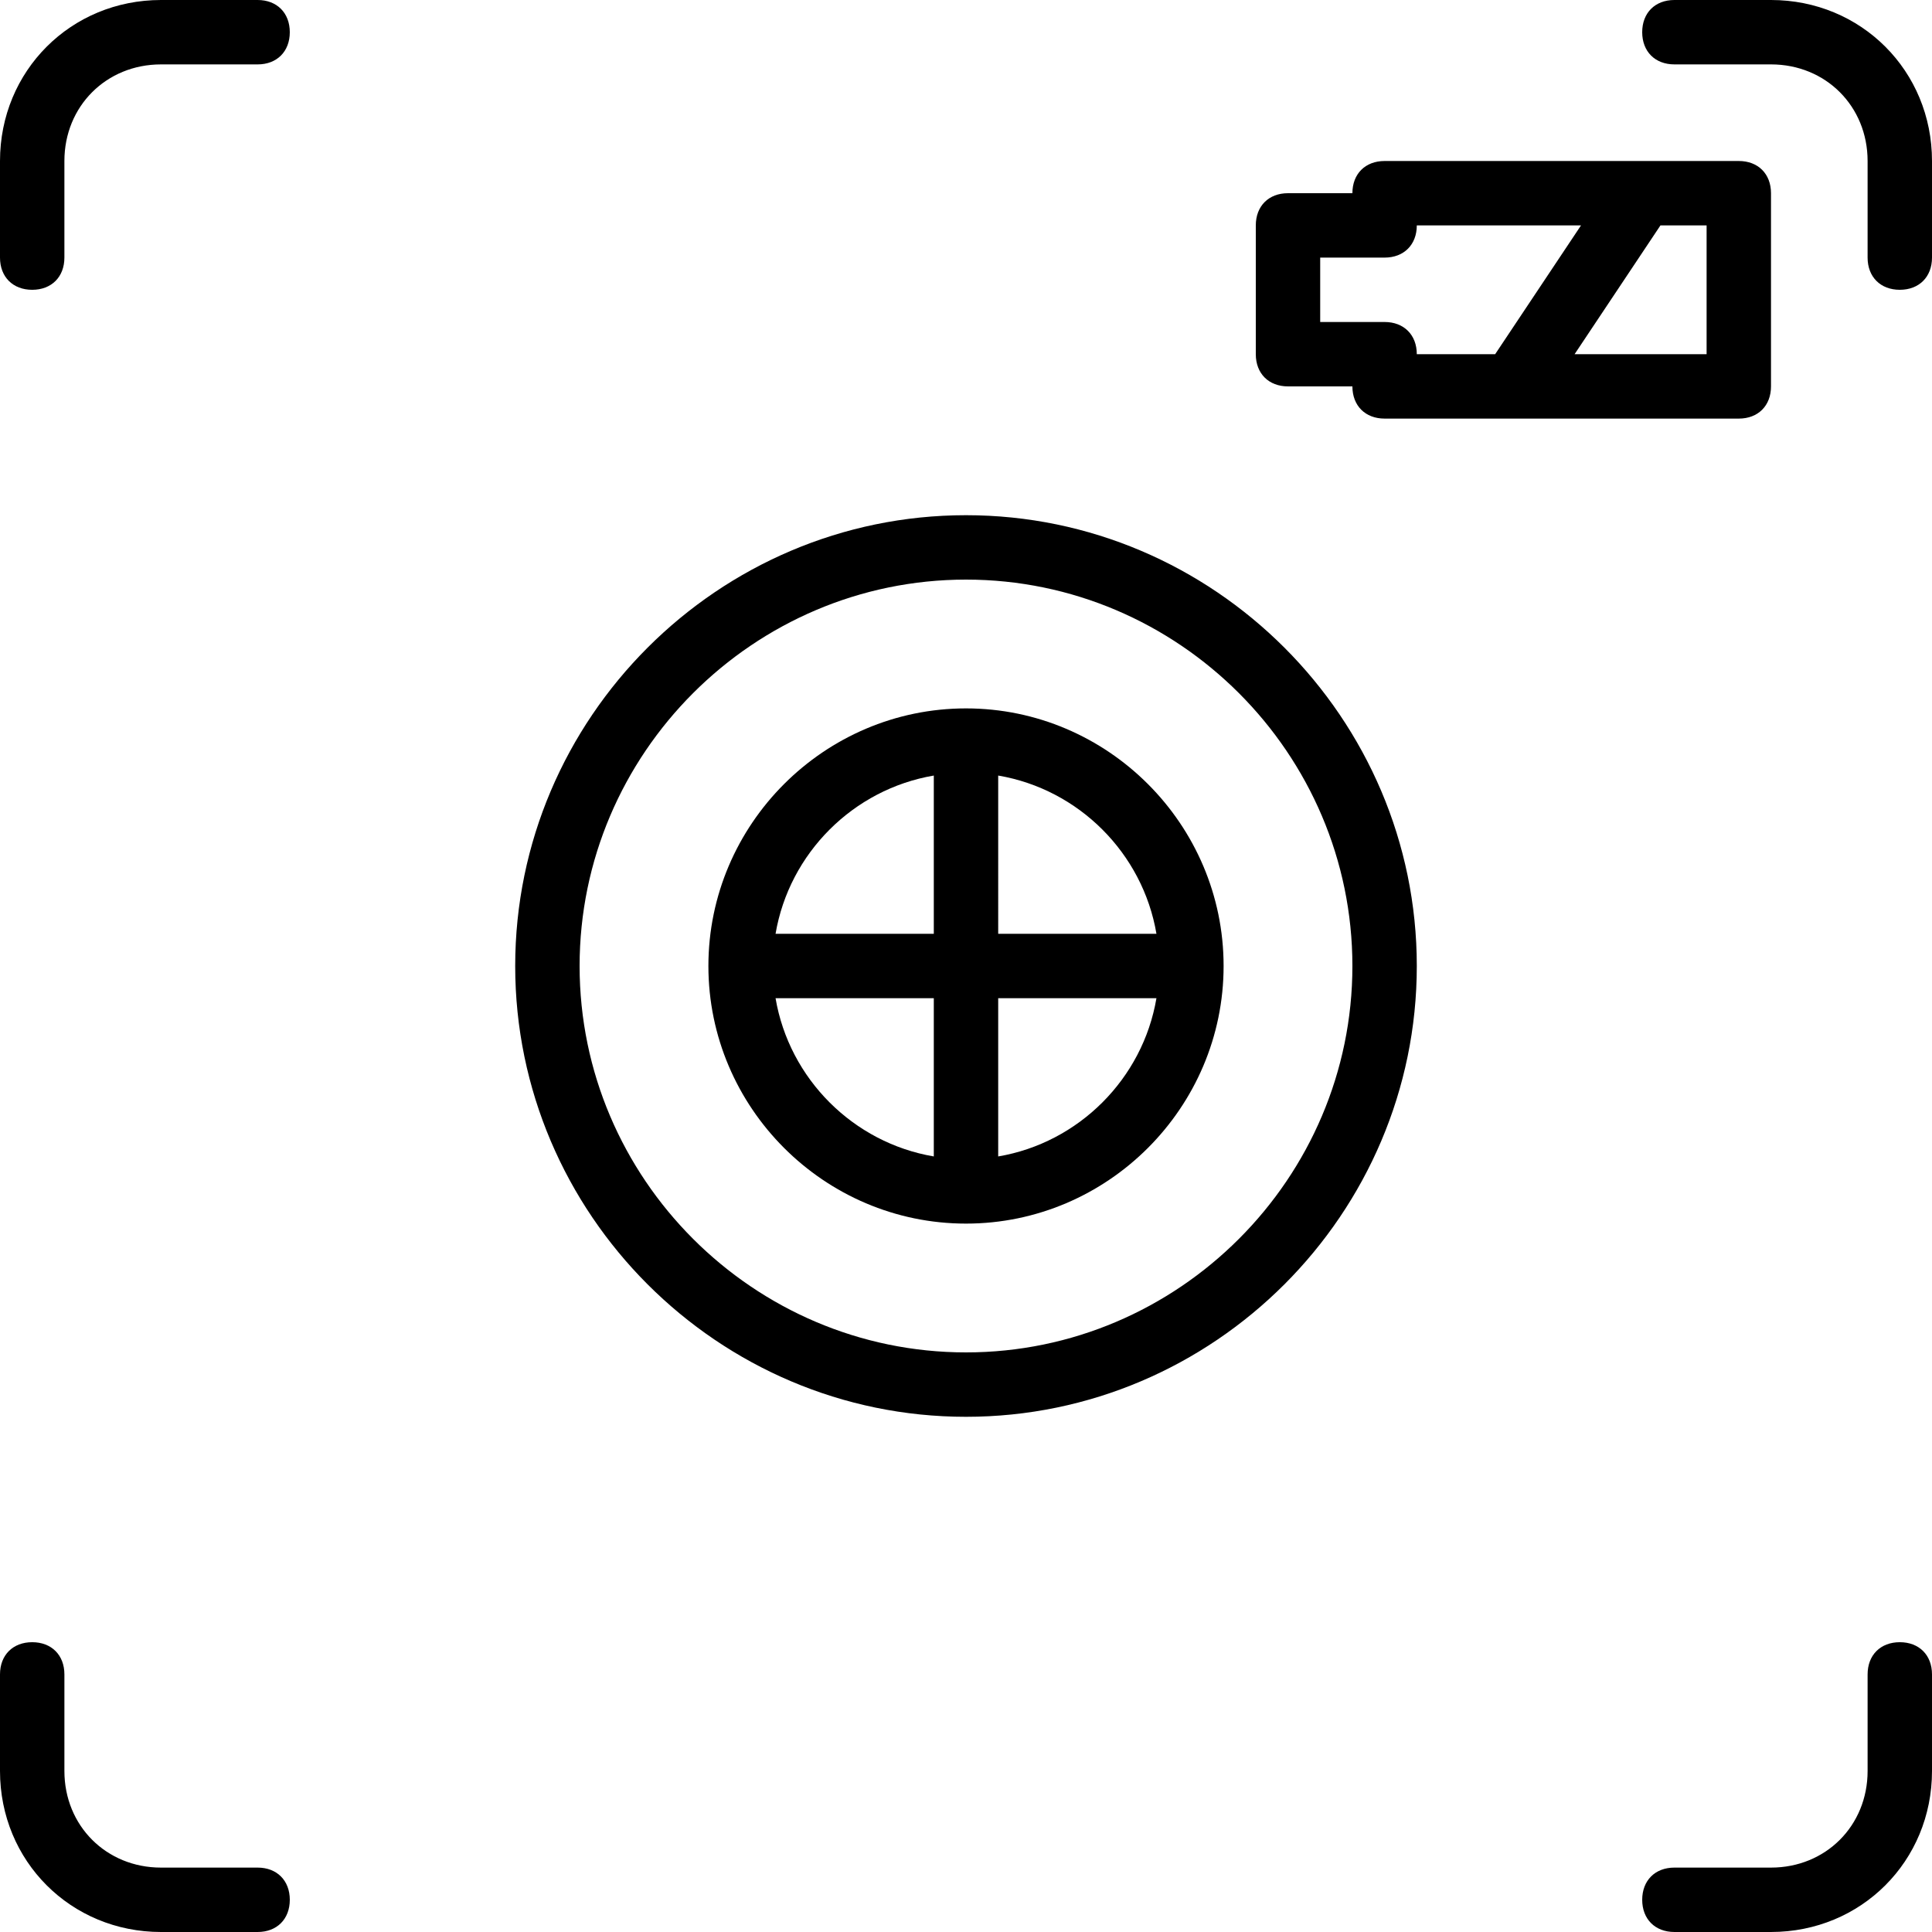<?xml version="1.0" encoding="iso-8859-1"?>
<!-- Uploaded to: SVG Repo, www.svgrepo.com, Generator: SVG Repo Mixer Tools -->
<svg fill="#000000" height="800px" width="800px" version="1.1" id="Layer_1" xmlns="http://www.w3.org/2000/svg" xmlns:xlink="http://www.w3.org/1999/xlink" 
	 viewBox="0 0 512 512" xml:space="preserve">
<g transform="translate(1 1)">
	<g>
		<g>
			<path d="M67.267-1h-25.6C17.773-1-1,17.773-1,41.667v25.6c0,5.12,3.413,8.533,8.533,8.533s8.533-3.413,8.533-8.533v-25.6
				c0-14.507,11.093-25.6,25.6-25.6h25.6c5.12,0,8.533-3.413,8.533-8.533S72.387-1,67.267-1z"/>
			<path d="M468.333-1h-25.6c-5.12,0-8.533,3.413-8.533,8.533s3.413,8.533,8.533,8.533h25.6c14.507,0,25.6,11.093,25.6,25.6v25.6
				c0,5.12,3.413,8.533,8.533,8.533S511,72.387,511,67.267v-25.6C511,17.773,492.227-1,468.333-1z"/>
			<path d="M502.467,434.2c-5.12,0-8.533,3.413-8.533,8.533v25.6c0,14.507-11.093,25.6-25.6,25.6h-25.6
				c-5.12,0-8.533,3.413-8.533,8.533s3.413,8.533,8.533,8.533h25.6C492.227,511,511,492.227,511,468.333v-25.6
				C511,437.613,507.587,434.2,502.467,434.2z"/>
			<path d="M67.267,493.933h-25.6c-14.507,0-25.6-11.093-25.6-25.6v-25.6c0-5.12-3.413-8.533-8.533-8.533S-1,437.613-1,442.733v25.6
				C-1,492.227,17.773,511,41.667,511h25.6c5.12,0,8.533-3.413,8.533-8.533S72.387,493.933,67.267,493.933z"/>
			<path d="M255,135.533c-65.707,0-119.467,53.76-119.467,119.467S189.293,374.467,255,374.467S374.467,320.707,374.467,255
				S320.707,135.533,255,135.533z M255,357.4c-56.32,0-102.4-46.08-102.4-102.4S198.68,152.6,255,152.6S357.4,198.68,357.4,255
				S311.32,357.4,255,357.4z"/>
			<path d="M255,186.733c-37.547,0-68.267,30.72-68.267,68.267s30.72,68.267,68.267,68.267c37.547,0,68.267-30.72,68.267-68.267
				C323.267,217.453,292.547,186.733,255,186.733z M305.47,246.467h-41.937V204.53C284.889,208.153,301.847,225.111,305.47,246.467z
				 M246.467,204.53v41.937H204.53C208.153,225.111,225.111,208.153,246.467,204.53z M204.53,263.533h41.937v41.937
				C225.111,301.847,208.153,284.889,204.53,263.533z M263.533,305.47v-41.937h41.937
				C301.847,284.889,284.889,301.847,263.533,305.47z"/>
			<path d="M468.333,101.4V50.2c0-5.12-3.413-8.533-8.533-8.533h-25.6h-68.267c-5.12,0-8.533,3.413-8.533,8.533h-17.067
				c-5.12,0-8.533,3.413-8.533,8.533v34.133c0,5.12,3.413,8.533,8.533,8.533H357.4c0,5.12,3.413,8.533,8.533,8.533h34.133H459.8
				C464.92,109.933,468.333,106.52,468.333,101.4z M365.933,84.333h-17.067V67.267h17.067c5.12,0,8.533-3.413,8.533-8.533h43.52
				l-22.756,34.133h-20.764C374.467,87.747,371.053,84.333,365.933,84.333z M451.267,92.867H416.28l22.756-34.133h12.231V92.867z"/>
		</g>
	</g>
</g>
</svg>